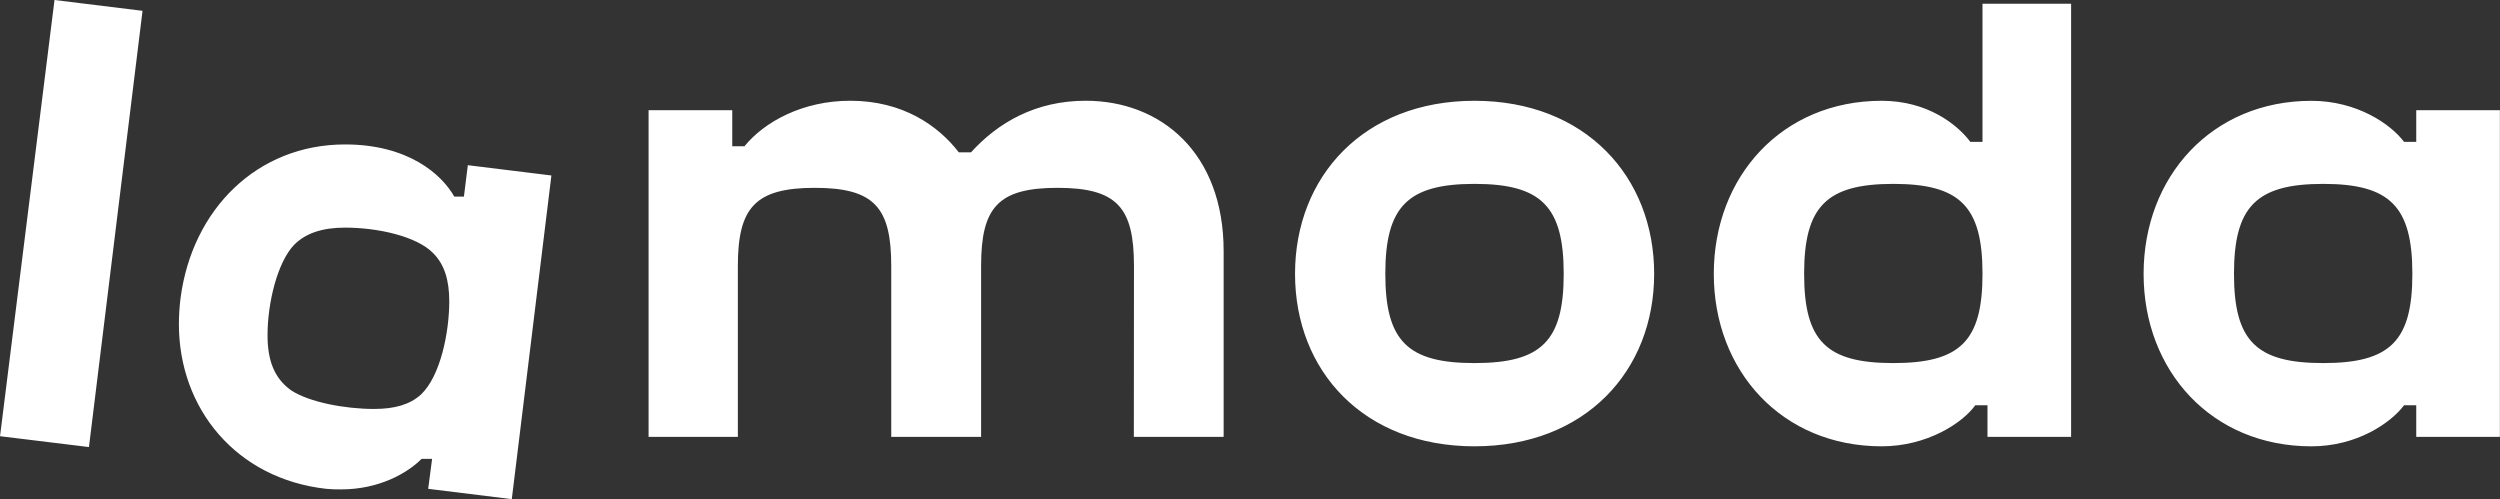<?xml version="1.0" encoding="UTF-8"?> <svg xmlns="http://www.w3.org/2000/svg" viewBox="0 0 143.00 28.55" data-guides="{&quot;vertical&quot;:[],&quot;horizontal&quot;:[]}"><rect x="0" y="0" width="143.00" height="28.55" fill="#333333" stroke="none"/><defs></defs><path fill="#ffffff" stroke="none" fill-opacity="1" stroke-width="1" stroke-opacity="1" id="tSvgf22e859b85" title="Path 1" d="M64.854 24.989C66.567 24.989 68.279 24.989 69.992 24.989C69.992 21.446 69.992 17.902 69.992 14.36C69.992 8.744 66.41 5.763 62.1 5.763C59.248 5.763 57.093 7.001 55.541 8.714C55.309 8.714 55.076 8.714 54.844 8.714C53.672 7.191 51.645 5.763 48.635 5.763C45.904 5.763 43.723 6.969 42.582 8.365C42.349 8.365 42.117 8.365 41.885 8.365C41.885 7.678 41.885 6.991 41.885 6.303C40.289 6.303 38.694 6.303 37.099 6.303C37.099 12.532 37.099 18.76 37.099 24.989C38.801 24.989 40.503 24.989 42.205 24.989C42.205 21.732 42.205 18.475 42.205 15.218C42.205 11.885 43.188 10.744 46.609 10.744C50.03 10.744 50.979 11.885 50.979 15.218C50.979 18.474 50.979 21.73 50.979 24.987C52.693 24.987 54.406 24.987 56.119 24.987C56.119 21.73 56.119 18.474 56.119 15.218C56.119 11.885 57.068 10.744 60.491 10.744C63.916 10.744 64.863 11.885 64.863 15.218C64.861 18.474 64.858 21.73 64.856 24.987C64.856 24.988 64.855 24.988 64.854 24.989ZM16.633 22.314C15.716 21.648 15.303 20.665 15.303 19.175C15.303 17.303 15.875 14.996 16.824 14.004C17.489 13.337 18.439 13.02 19.739 13.02C21.577 13.02 23.827 13.503 24.776 14.479C25.411 15.114 25.698 16.001 25.698 17.238C25.698 19.016 25.19 21.521 24.079 22.567C23.446 23.14 22.591 23.392 21.388 23.392C19.743 23.392 17.675 23.009 16.633 22.314ZM24.716 26.248C24.641 26.819 24.567 27.39 24.492 27.961C26.086 28.157 27.68 28.354 29.274 28.551C30.029 22.38 30.784 16.209 31.54 10.037C29.946 9.841 28.353 9.645 26.76 9.449C26.685 10.047 26.611 10.646 26.536 11.244C26.352 11.244 26.168 11.244 25.984 11.244C25.268 9.976 23.351 8.262 19.739 8.262C14.702 8.262 10.995 11.974 10.328 17.047C10.266 17.543 10.234 18.041 10.233 18.54C10.233 23.392 13.529 27.39 18.661 27.961C18.947 27.988 19.231 27.997 19.517 27.993C21.672 27.993 23.289 27.074 24.113 26.249C24.313 26.249 24.514 26.249 24.714 26.249C24.715 26.249 24.715 26.248 24.716 26.248ZM132.886 20.768C129.052 20.768 127.784 19.501 127.784 15.663C127.784 11.824 129.053 10.518 132.886 10.518C136.72 10.518 137.987 11.818 137.987 15.663C137.987 19.506 136.72 20.768 132.886 20.768ZM108.297 20.768C104.462 20.768 103.196 19.501 103.196 15.663C103.196 11.824 104.462 10.518 108.296 10.518C112.13 10.518 113.399 11.818 113.399 15.663C113.399 19.506 112.13 20.768 108.296 20.768C108.296 20.768 108.297 20.768 108.297 20.768ZM84.341 20.768C80.508 20.768 79.24 19.501 79.24 15.663C79.24 11.824 80.508 10.518 84.341 10.518C88.173 10.518 89.444 11.818 89.444 15.663C89.444 19.506 88.174 20.768 84.341 20.768ZM3.118 0C2.079 8.317 1.041 16.634 0.002 24.951C1.698 25.158 3.393 25.365 5.088 25.572C6.11 17.254 7.131 8.936 8.153 0.619C6.475 0.412 4.796 0.206 3.118 0ZM138.209 23.181C138.209 23.783 138.209 24.385 138.209 24.987C139.804 24.987 141.398 24.987 142.993 24.987C142.993 18.76 142.993 12.533 142.993 6.305C141.398 6.305 139.804 6.305 138.209 6.305C138.209 6.909 138.209 7.512 138.209 8.115C137.977 8.115 137.744 8.115 137.512 8.115C136.75 7.099 134.819 5.767 132.213 5.767C126.509 5.767 122.614 10.107 122.614 15.665C122.614 21.221 126.51 25.53 132.213 25.53C134.813 25.53 136.744 24.198 137.512 23.183C137.744 23.183 137.977 23.183 138.209 23.183C138.209 23.182 138.209 23.181 138.209 23.181ZM84.341 5.765C78.003 5.765 74.076 10.105 74.076 15.663C74.076 21.219 78.003 25.529 84.341 25.529C90.678 25.529 94.618 21.214 94.618 15.663C94.618 10.111 90.687 5.765 84.341 5.765ZM113.684 23.181C113.684 23.783 113.684 24.385 113.684 24.987C115.278 24.987 116.873 24.987 118.467 24.987C118.467 16.73 118.467 8.472 118.467 0.215C116.778 0.215 115.088 0.215 113.399 0.215C113.399 2.848 113.399 5.48 113.399 8.113C113.167 8.113 112.934 8.113 112.702 8.113C111.942 7.098 110.229 5.765 107.632 5.765C101.928 5.765 98.029 10.105 98.029 15.663C98.029 21.219 101.928 25.529 107.632 25.529C110.229 25.529 112.257 24.197 112.986 23.181C112.986 23.181 113.684 23.181 113.684 23.181Z"></path></svg> 